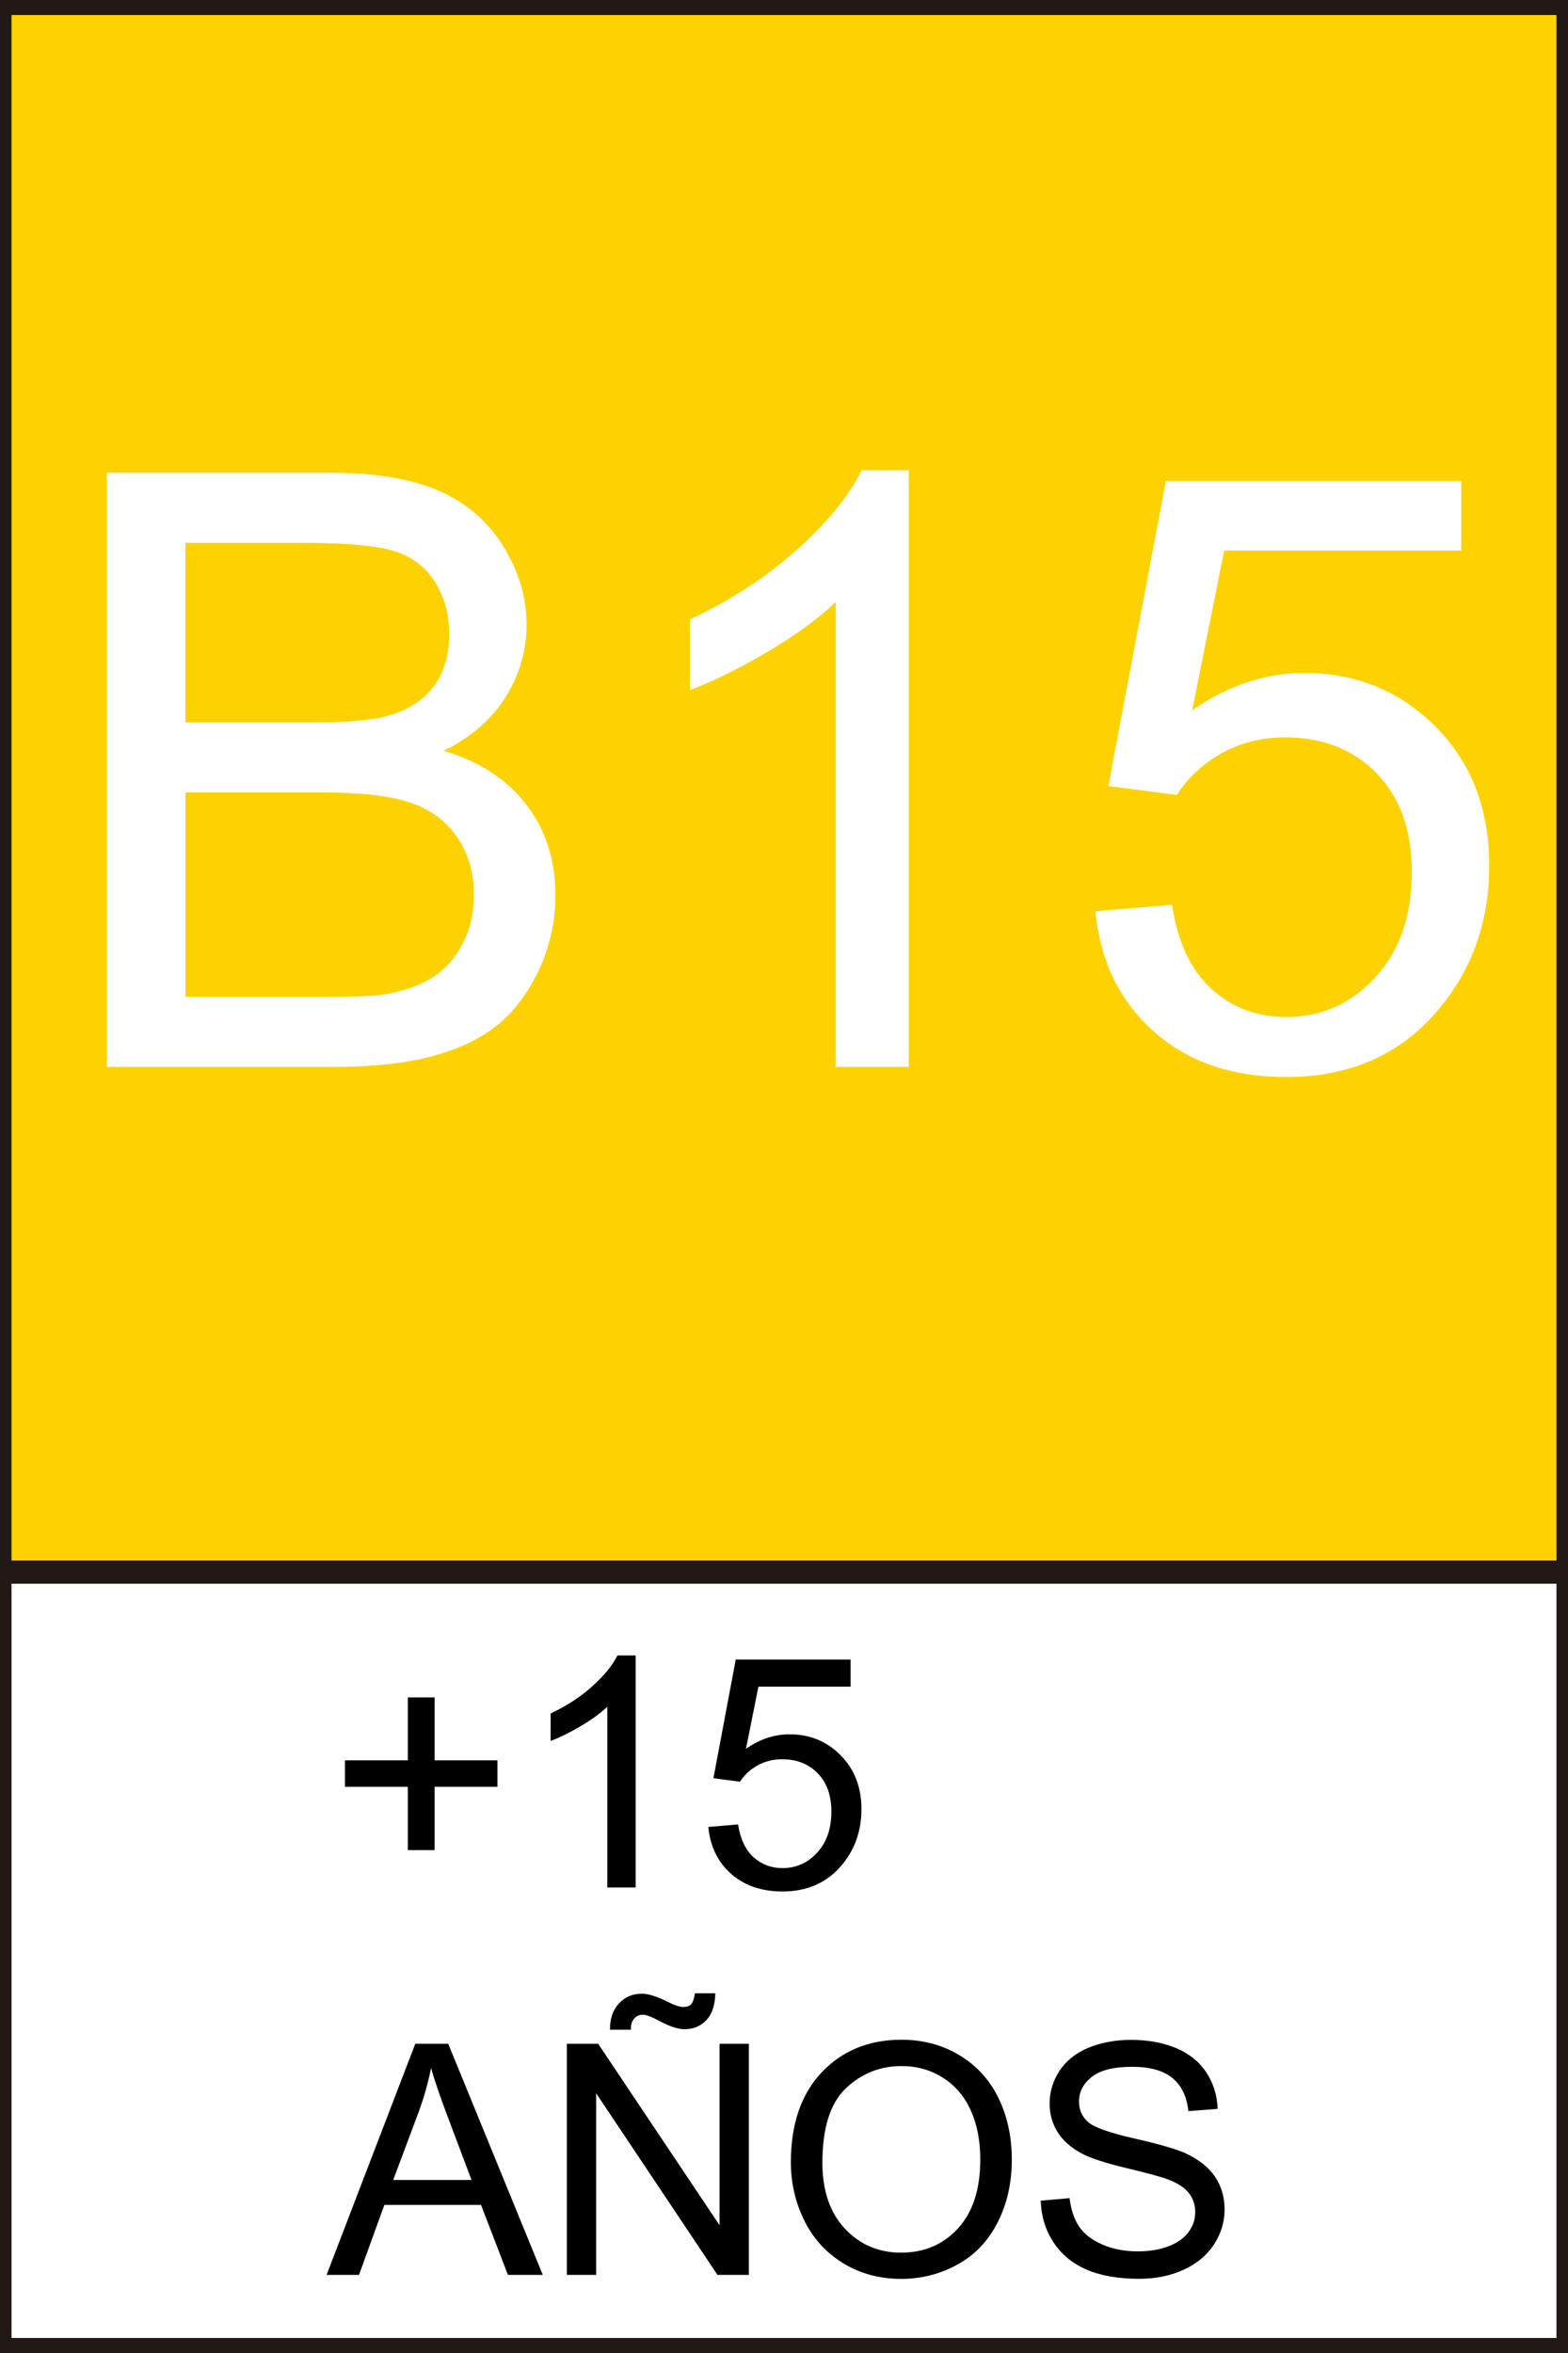 <?xml version="1.0" encoding="utf-8"?>
<!-- Generator: Adobe Illustrator 23.0.0, SVG Export Plug-In . SVG Version: 6.00 Build 0)  -->
<svg version="1.0" id="Capa_1" xmlns="http://www.w3.org/2000/svg" xmlns:xlink="http://www.w3.org/1999/xlink" x="0px" y="0px"
	 width="34.016px" height="51.024px" viewBox="0 0 34.016 51.024" style="enable-background:new 0 0 34.016 51.024;"
	 xml:space="preserve">
<rect x="0" y="0" width="34.016" height="51.024" fill="#808080" stroke="none"/>
<style type="text/css">
	.Sombra_x0020_paralela{fill:none;}
	.Esquinas_x0020_redondeadas_x0020_2_x0020_pt_x002E_{fill:#FFFFFF;stroke:#211915;stroke-miterlimit:10;}
	.Reflejo_x0020_vivo_x0020_X{fill:none;}
	.Bisel_x0020_suave{fill:url(#SVGID_1_);}
	.Atardecer{fill:#FFFFFF;}
	.Follaje_GS{fill:#F8E000;}
	.Pompadour_GS{fill-rule:evenodd;clip-rule:evenodd;fill:#80AFDD;}
	.st0{fill:#00AFA2;stroke:#211915;stroke-width:0.5;stroke-miterlimit:10;}
	.st1{fill:#FFFFFF;stroke:#211915;stroke-width:0.5;stroke-miterlimit:10;}
	.st2{fill:#FDD200;stroke:#211915;stroke-width:0.5;stroke-miterlimit:10;}
	.st3{fill:#E50919;stroke:#211915;stroke-width:0.5;stroke-miterlimit:10;}
	.st4{fill:#FFFFFF;}
</style>
<linearGradient id="SVGID_1_" gradientUnits="userSpaceOnUse" x1="-108.031" y1="0" x2="-107.324" y2="0.707">
	<stop  offset="0" style="stop-color:#E8E9EC"/>
	<stop  offset="0.174" style="stop-color:#E4E5E8"/>
	<stop  offset="0.352" style="stop-color:#D8D9DC"/>
	<stop  offset="0.533" style="stop-color:#C3C5C7"/>
	<stop  offset="0.715" style="stop-color:#A7A9AA"/>
	<stop  offset="0.896" style="stop-color:#828586"/>
	<stop  offset="1" style="stop-color:#6A6D6D"/>
</linearGradient>
<rect x="0" y="0.076" class="st2" width="34.016" height="34.016"/>
<rect x="0" y="34.092" class="st1" width="34.016" height="16.856"/>
<g>
	<path class="st4" d="M2.319,23.136V10.251h4.834c0.984,0,1.774,0.13,2.368,0.391
		c0.596,0.261,1.061,0.662,1.398,1.204c0.336,0.542,0.505,1.109,0.505,1.701
		c0,0.551-0.149,1.069-0.448,1.556s-0.75,0.879-1.354,1.178c0.779,0.229,1.379,0.618,1.797,1.169
		C11.84,18,12.049,18.65,12.049,19.4c0,0.604-0.127,1.165-0.383,1.683
		c-0.254,0.52-0.569,0.919-0.944,1.2s-0.845,0.494-1.411,0.638
		c-0.564,0.144-1.258,0.215-2.078,0.215H2.319z M4.024,15.665H6.81c0.756,0,1.298-0.05,1.626-0.149
		c0.434-0.129,0.761-0.343,0.979-0.642c0.221-0.299,0.33-0.674,0.33-1.125
		c0-0.428-0.103-0.804-0.308-1.13c-0.205-0.325-0.498-0.547-0.879-0.667s-1.034-0.18-1.96-0.18
		h-2.575V15.665z M4.024,21.615h3.208c0.551,0,0.938-0.021,1.16-0.062
		c0.393-0.07,0.721-0.188,0.984-0.352s0.48-0.402,0.65-0.717c0.17-0.312,0.255-0.675,0.255-1.085
		c0-0.48-0.123-0.897-0.369-1.253c-0.246-0.354-0.587-0.603-1.024-0.746
		c-0.436-0.144-1.064-0.216-1.885-0.216H4.024V21.615z"/>
	<path class="st4" d="M19.713,23.136h-1.582V13.055c-0.381,0.363-0.881,0.727-1.498,1.09
		c-0.619,0.363-1.174,0.636-1.666,0.817v-1.529c0.885-0.416,1.658-0.92,2.32-1.512
		s1.131-1.166,1.406-1.723h1.02V23.136z"/>
	<path class="st4" d="M23.764,19.761l1.661-0.141c0.123,0.809,0.408,1.417,0.857,1.824
		c0.447,0.407,0.988,0.61,1.621,0.61c0.762,0,1.406-0.287,1.934-0.861s0.791-1.336,0.791-2.285
		c0-0.902-0.254-1.614-0.76-2.136c-0.508-0.521-1.171-0.782-1.991-0.782
		c-0.51,0-0.97,0.116-1.38,0.347c-0.41,0.232-0.732,0.532-0.967,0.901l-1.485-0.193l1.248-6.618
		h6.407v1.512h-5.142l-0.694,3.463c0.773-0.539,1.585-0.809,2.435-0.809
		c1.125,0,2.074,0.39,2.848,1.169s1.16,1.781,1.16,3.006c0,1.166-0.34,2.174-1.02,3.023
		c-0.826,1.043-1.954,1.564-3.384,1.564c-1.172,0-2.129-0.328-2.869-0.984
		C24.293,21.715,23.87,20.845,23.764,19.761z"/>
</g>
<g>
	<path d="M8.848,40.119v-1.373H7.484v-0.574h1.364v-1.364h0.58v1.364h1.364v0.574H9.428v1.373H8.848z"
		/>
	<path d="M13.79,40.93h-0.615v-3.92c-0.147,0.141-0.342,0.282-0.582,0.424
		c-0.24,0.141-0.457,0.247-0.648,0.317v-0.595c0.345-0.162,0.646-0.357,0.902-0.588
		c0.258-0.23,0.44-0.453,0.547-0.67h0.396V40.93z"/>
	<path d="M15.366,39.617l0.646-0.055c0.048,0.314,0.159,0.551,0.333,0.709
		c0.175,0.158,0.385,0.238,0.631,0.238c0.296,0,0.547-0.112,0.752-0.336
		c0.205-0.223,0.308-0.52,0.308-0.889c0-0.351-0.099-0.627-0.296-0.83s-0.455-0.305-0.773-0.305
		c-0.199,0-0.378,0.046-0.537,0.136s-0.285,0.206-0.376,0.351l-0.577-0.076l0.484-2.573h2.492v0.588
		h-2l-0.27,1.347c0.301-0.21,0.616-0.314,0.947-0.314c0.438,0,0.807,0.151,1.107,0.455
		c0.301,0.303,0.451,0.692,0.451,1.168c0,0.454-0.133,0.846-0.396,1.176
		c-0.322,0.406-0.761,0.609-1.316,0.609c-0.456,0-0.828-0.128-1.116-0.383
		C15.571,40.377,15.407,40.039,15.366,39.617z"/>
	<path d="M7.085,49.33l1.924-5.011h0.715l2.051,5.011h-0.756l-0.584-1.518h-2.096l-0.551,1.518H7.085z
		 M8.53,47.272h1.699l-0.523-1.388c-0.159-0.422-0.278-0.768-0.355-1.039
		c-0.063,0.321-0.154,0.641-0.27,0.957L8.53,47.272z"/>
	<path d="M12.297,49.33v-5.011h0.68l2.633,3.935v-3.935h0.635v5.011h-0.68l-2.632-3.938v3.938H12.297z
		 M13.233,44.012c-0.002-0.237,0.062-0.426,0.194-0.567c0.131-0.142,0.297-0.212,0.5-0.212
		c0.141,0,0.333,0.062,0.577,0.185c0.135,0.068,0.241,0.103,0.321,0.103
		c0.073,0,0.129-0.02,0.168-0.06c0.038-0.04,0.065-0.119,0.082-0.237h0.443
		c-0.006,0.26-0.072,0.454-0.196,0.584s-0.282,0.195-0.474,0.195c-0.143,0-0.332-0.064-0.566-0.191
		c-0.153-0.082-0.265-0.123-0.336-0.123c-0.077,0-0.14,0.027-0.188,0.082
		c-0.05,0.055-0.074,0.135-0.072,0.242H13.233z"/>
	<path d="M17.157,46.89c0-0.832,0.224-1.482,0.67-1.953c0.447-0.471,1.023-0.706,1.73-0.706
		c0.462,0,0.879,0.11,1.25,0.332c0.372,0.221,0.655,0.528,0.85,0.924
		c0.195,0.396,0.293,0.844,0.293,1.346c0,0.508-0.104,0.962-0.309,1.363s-0.495,0.705-0.871,0.911
		s-0.781,0.31-1.217,0.31c-0.472,0-0.894-0.114-1.265-0.342c-0.371-0.229-0.653-0.539-0.845-0.934
		S17.157,47.329,17.157,46.89z M17.841,46.9c0,0.604,0.163,1.079,0.487,1.427
		c0.325,0.348,0.732,0.521,1.222,0.521c0.5,0,0.91-0.175,1.232-0.525
		c0.322-0.352,0.484-0.85,0.484-1.494c0-0.408-0.069-0.764-0.207-1.068
		c-0.138-0.304-0.34-0.54-0.605-0.707c-0.266-0.168-0.563-0.252-0.894-0.252
		c-0.47,0-0.873,0.162-1.212,0.484C18.011,45.607,17.841,46.146,17.841,46.9z"/>
	<path d="M22.578,47.721l0.625-0.055c0.03,0.25,0.099,0.456,0.207,0.616
		c0.108,0.161,0.276,0.291,0.504,0.39c0.229,0.1,0.484,0.148,0.77,0.148
		c0.253,0,0.477-0.037,0.67-0.112s0.338-0.179,0.433-0.31s0.142-0.273,0.142-0.429
		c0-0.157-0.046-0.295-0.137-0.412s-0.241-0.216-0.451-0.296c-0.135-0.052-0.432-0.134-0.893-0.244
		c-0.46-0.11-0.782-0.215-0.967-0.312c-0.239-0.125-0.418-0.281-0.535-0.467s-0.176-0.394-0.176-0.623
		c0-0.254,0.072-0.49,0.215-0.71c0.145-0.22,0.354-0.387,0.629-0.501
		c0.276-0.113,0.583-0.17,0.92-0.17c0.371,0,0.699,0.06,0.982,0.179
		c0.284,0.12,0.502,0.296,0.654,0.528c0.153,0.232,0.235,0.496,0.246,0.789L25.781,45.779
		c-0.035-0.317-0.15-0.557-0.348-0.719c-0.197-0.161-0.488-0.242-0.873-0.242
		c-0.401,0-0.693,0.073-0.877,0.221c-0.184,0.146-0.275,0.324-0.275,0.531
		c0,0.18,0.065,0.328,0.195,0.444c0.128,0.116,0.461,0.235,1,0.357s0.908,0.229,1.109,0.319
		c0.291,0.135,0.507,0.305,0.646,0.511s0.208,0.444,0.208,0.713c0,0.267-0.076,0.518-0.229,0.754
		c-0.152,0.235-0.372,0.419-0.658,0.55s-0.607,0.197-0.965,0.197c-0.454,0-0.834-0.066-1.141-0.199
		c-0.307-0.132-0.547-0.33-0.721-0.596C22.678,48.355,22.587,48.055,22.578,47.721z"/>
</g>
</svg>
